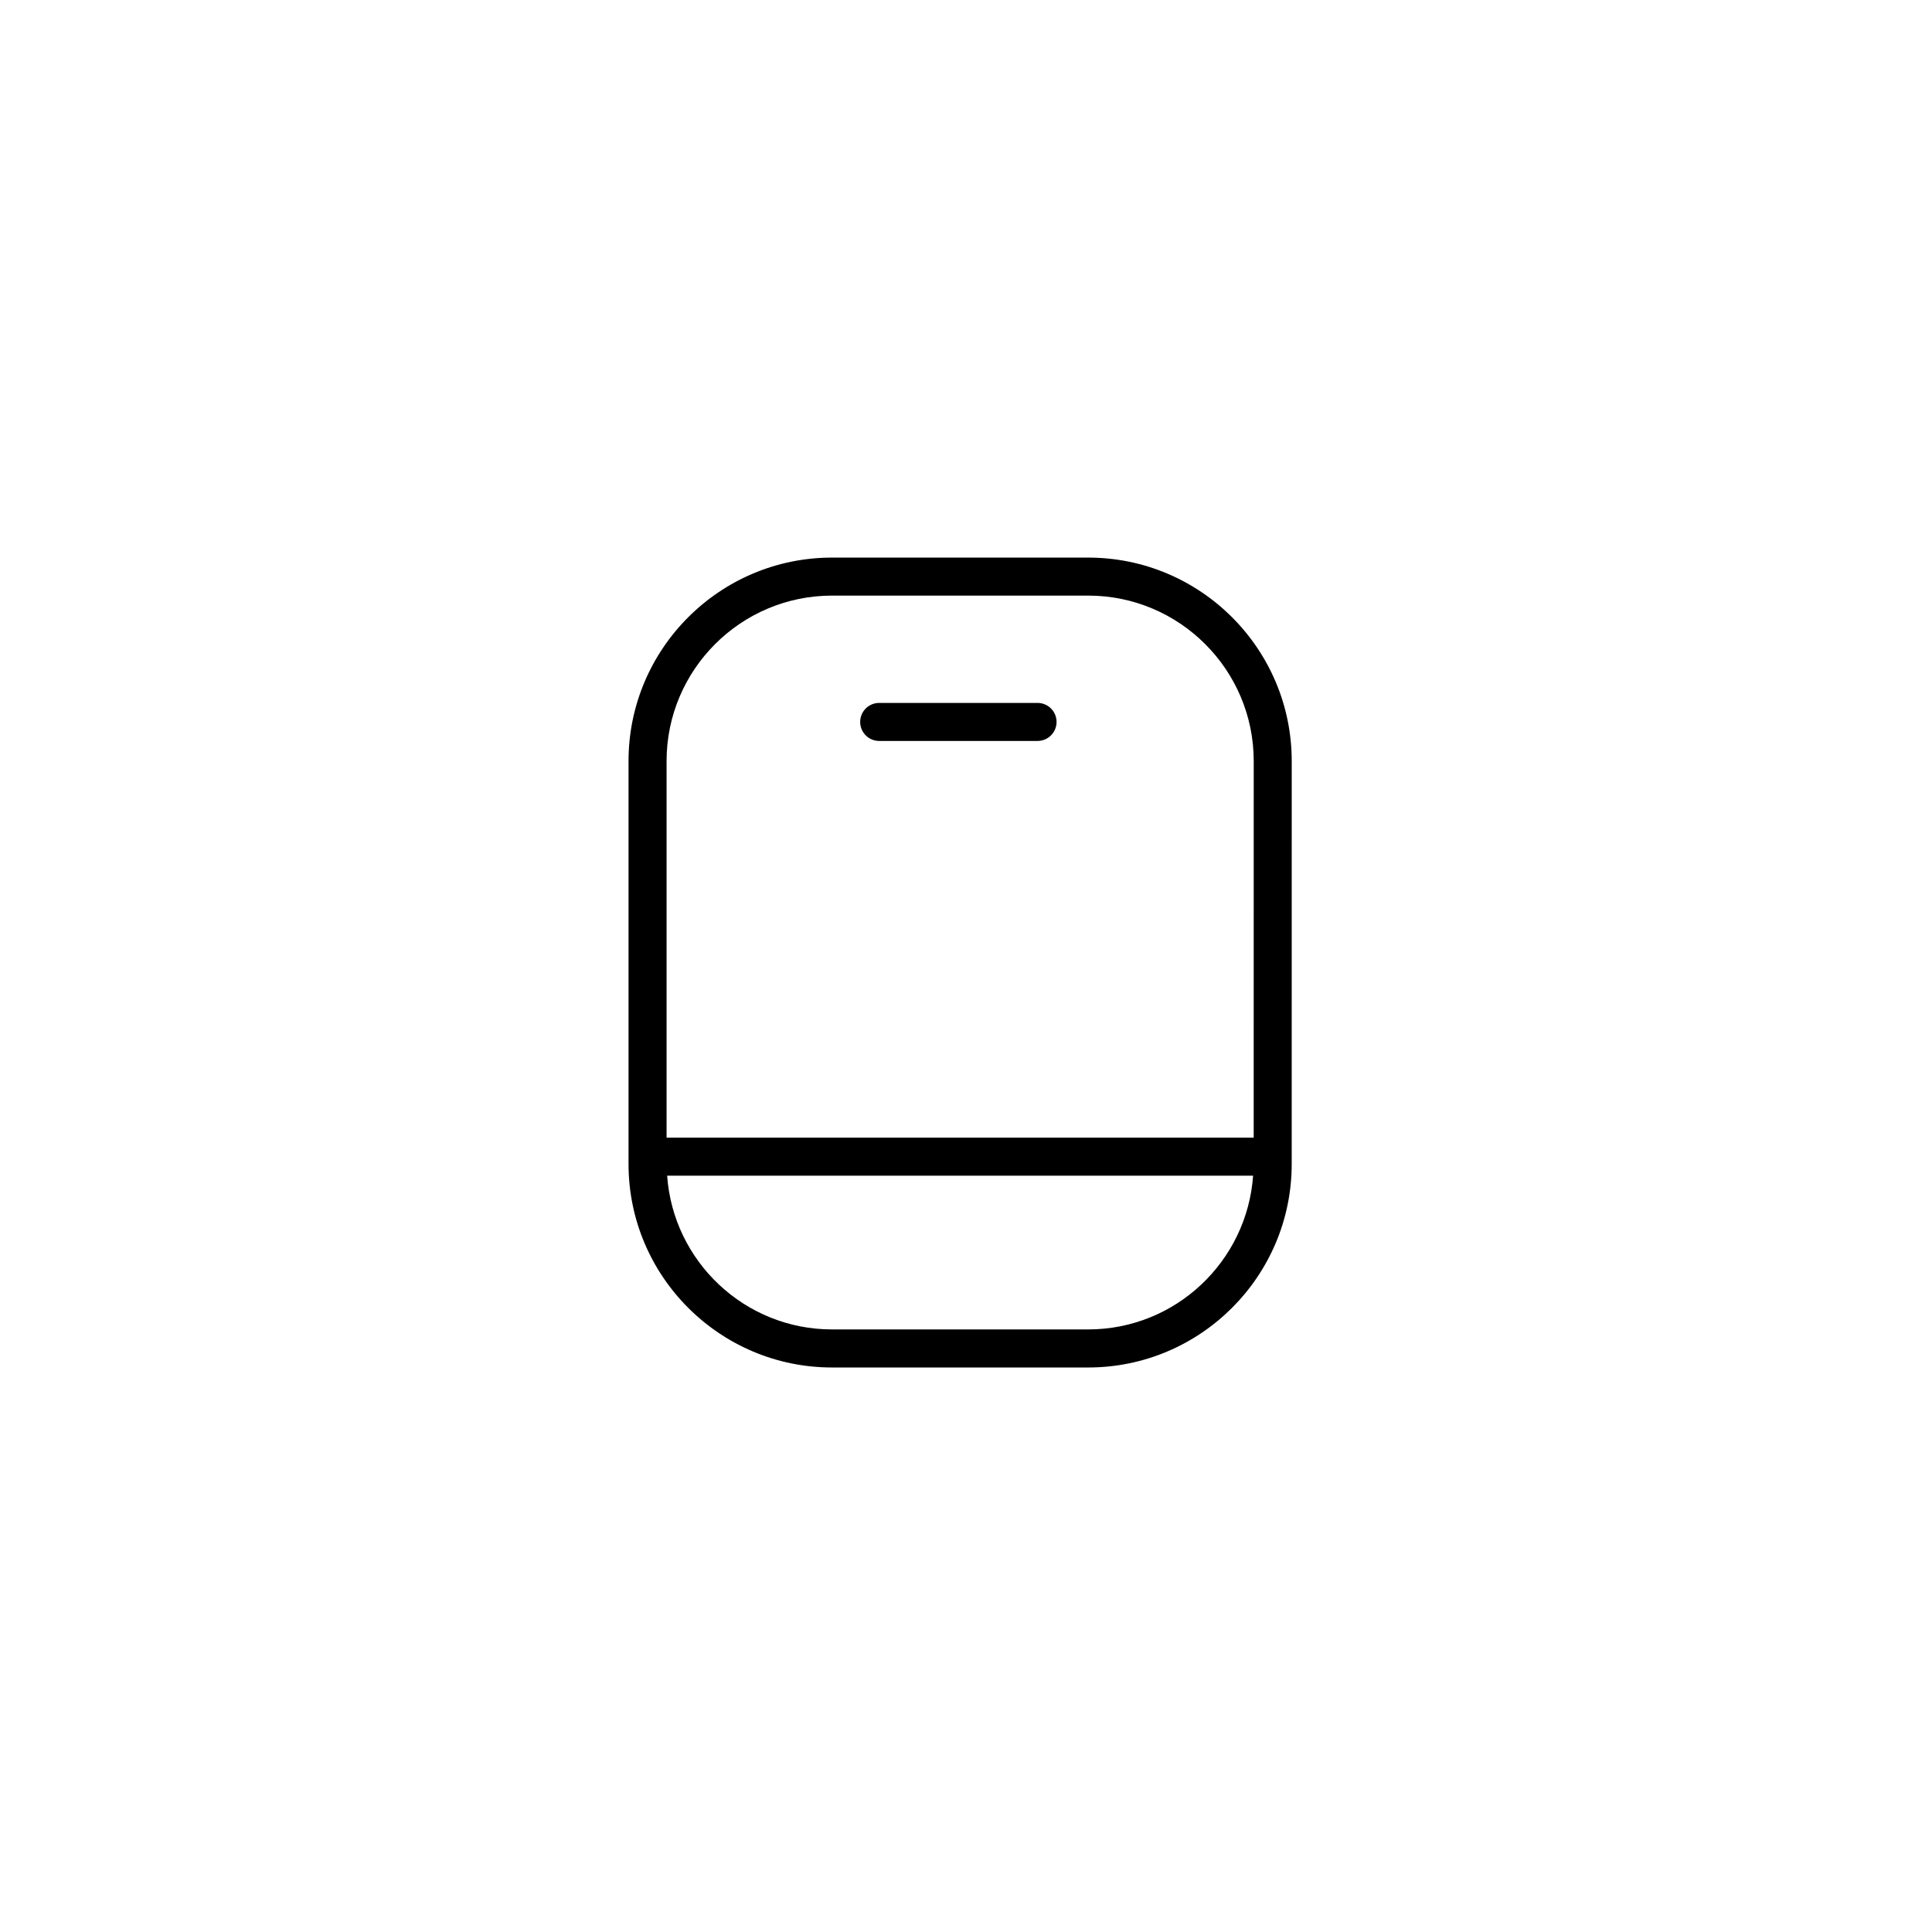 <?xml version="1.0" encoding="UTF-8"?>
<!-- Uploaded to: SVG Repo, www.svgrepo.com, Generator: SVG Repo Mixer Tools -->
<svg fill="#000000" width="800px" height="800px" version="1.1" viewBox="144 144 512 512" xmlns="http://www.w3.org/2000/svg">
 <g>
  <path d="m432.4 291.77h-67.914c-29.73 0-53.918 24.188-53.918 53.918v106.79c0 29.73 24.188 53.918 53.918 53.918h67.91c29.73 0 53.918-24.188 53.918-53.918l0.004-106.79c0-29.734-24.188-53.918-53.918-53.918zm0 204.54h-67.914c-23.125 0-42.082-18.012-43.684-40.738h155.28c-1.605 22.727-20.559 40.738-43.684 40.738zm43.84-50.812h-155.59v-99.812c0-24.176 19.668-43.844 43.844-43.844h67.91c24.176 0 43.844 19.664 43.844 43.844z"/>
  <path d="m418.96 330.28h-41.965c-2.781 0-5.039 2.254-5.039 5.039 0 2.785 2.254 5.039 5.039 5.039h41.965c2.781 0 5.039-2.254 5.039-5.039 0-2.785-2.258-5.039-5.039-5.039z"/>
 </g>
</svg>